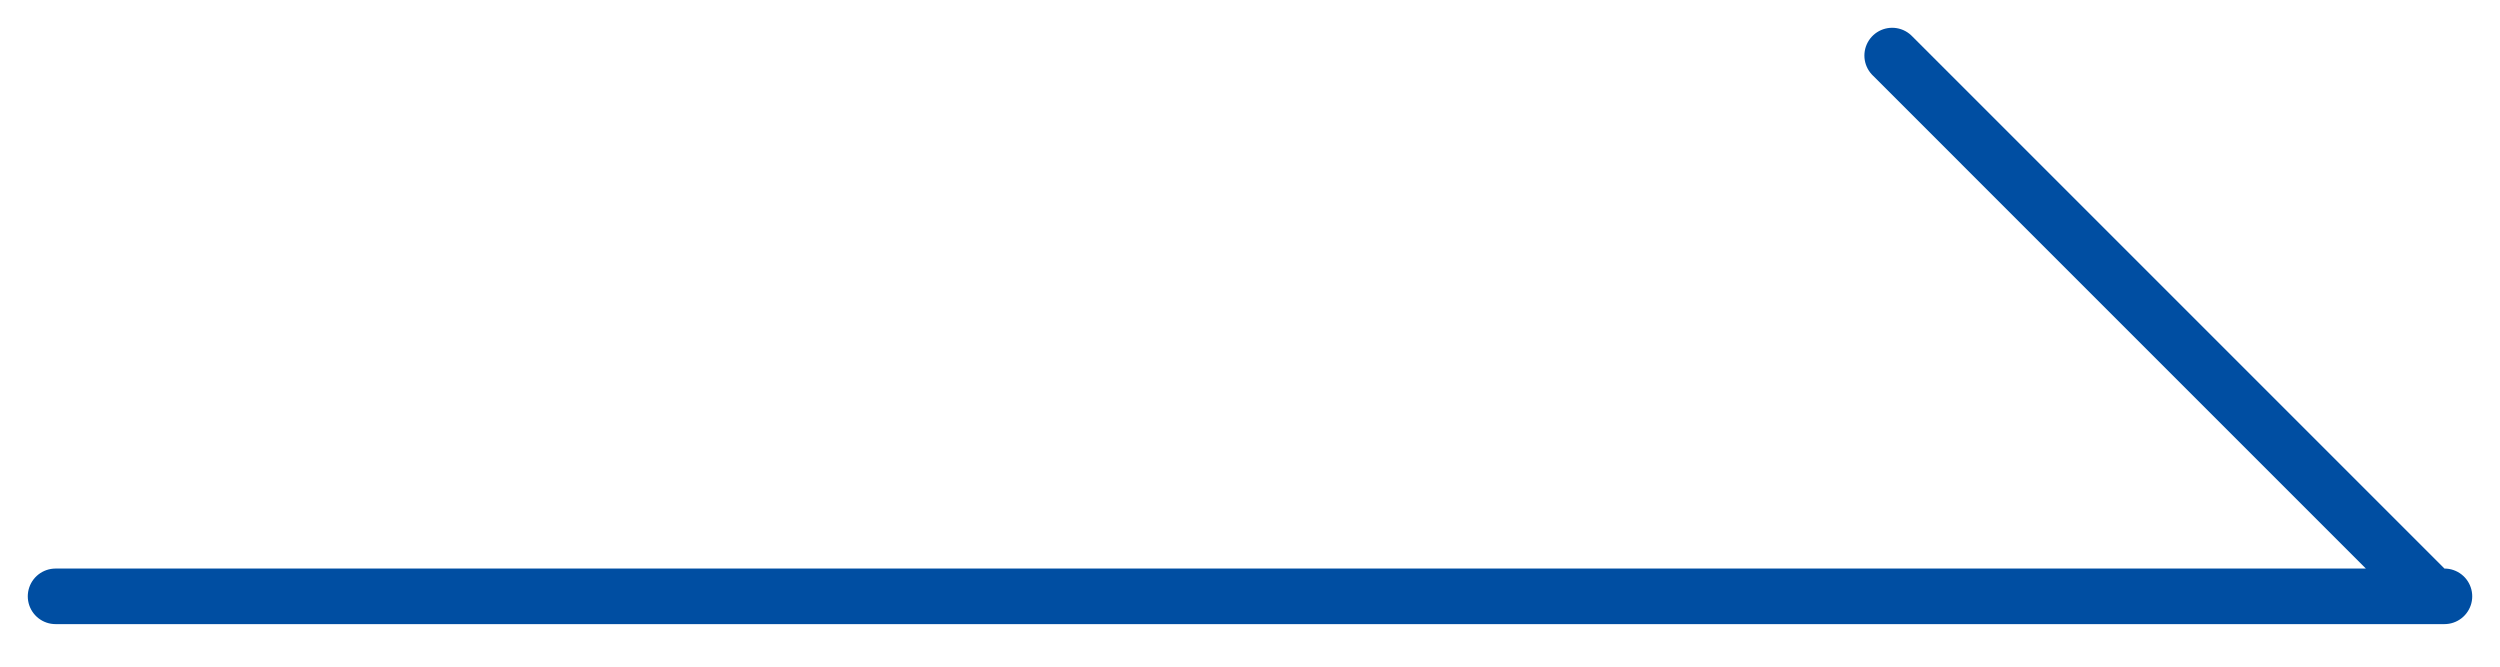 <svg width="45" height="12" viewBox="0 0 45 12" fill="none" xmlns="http://www.w3.org/2000/svg">
<path d="M44 10.734L1 10.734M43.646 10.587L34.059 1" stroke="#004EA2" stroke-linecap="round" stroke-linejoin="round"/>
</svg>
